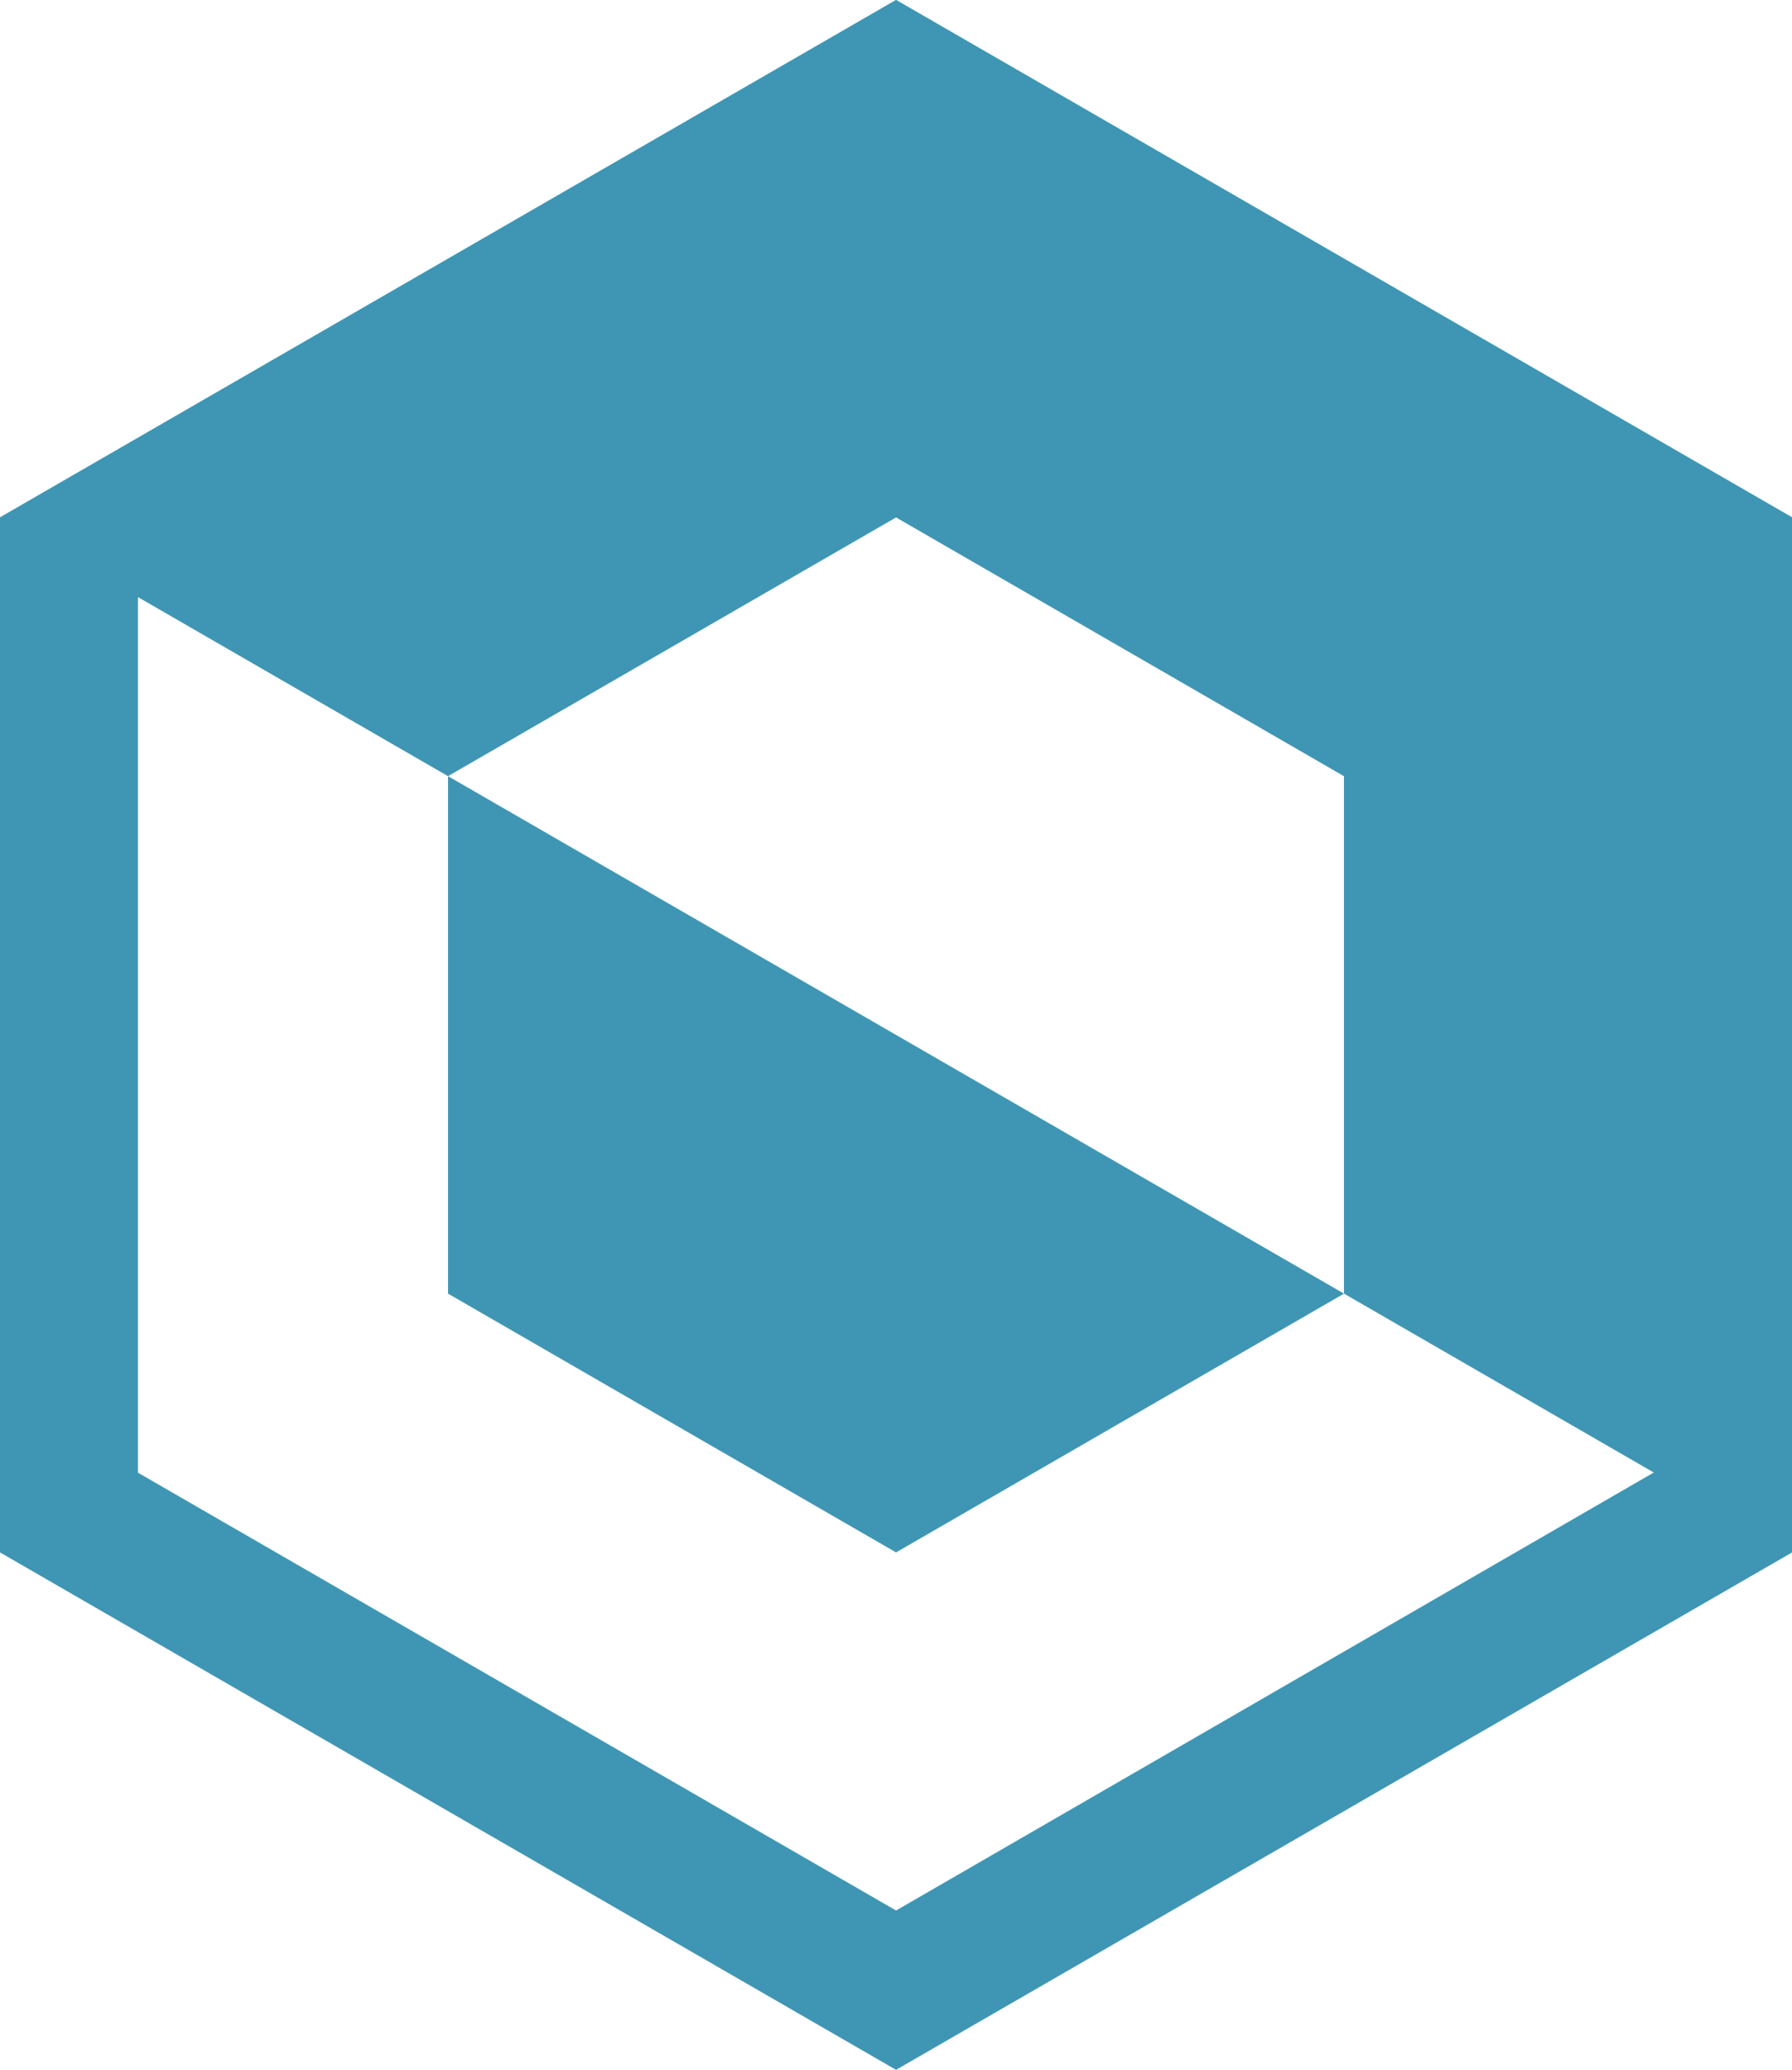 <svg xmlns="http://www.w3.org/2000/svg" viewBox="0 0 169.99 196.29"><defs><style>.cls-1{fill:#3f96b4;}</style></defs><g id="Layer_7" data-name="Layer 7"><path class="cls-1" d="M85,15.11l71.9,41.52v83L85,181.18,13.09,139.66v-83L85,15.11M85,0,0,49.07v98.15l85,49.07,85-49.07V49.07L85,0Z"/><polygon class="cls-1" points="127.49 122.68 85 147.22 42.5 122.68 42.5 73.61 127.49 122.68"/><path class="cls-1" d="M85,0,0,49.07l170,98.15V49.07Zm42.49,122.68-85-49.07L85,49.07l42.49,24.54Z"/></g></svg>